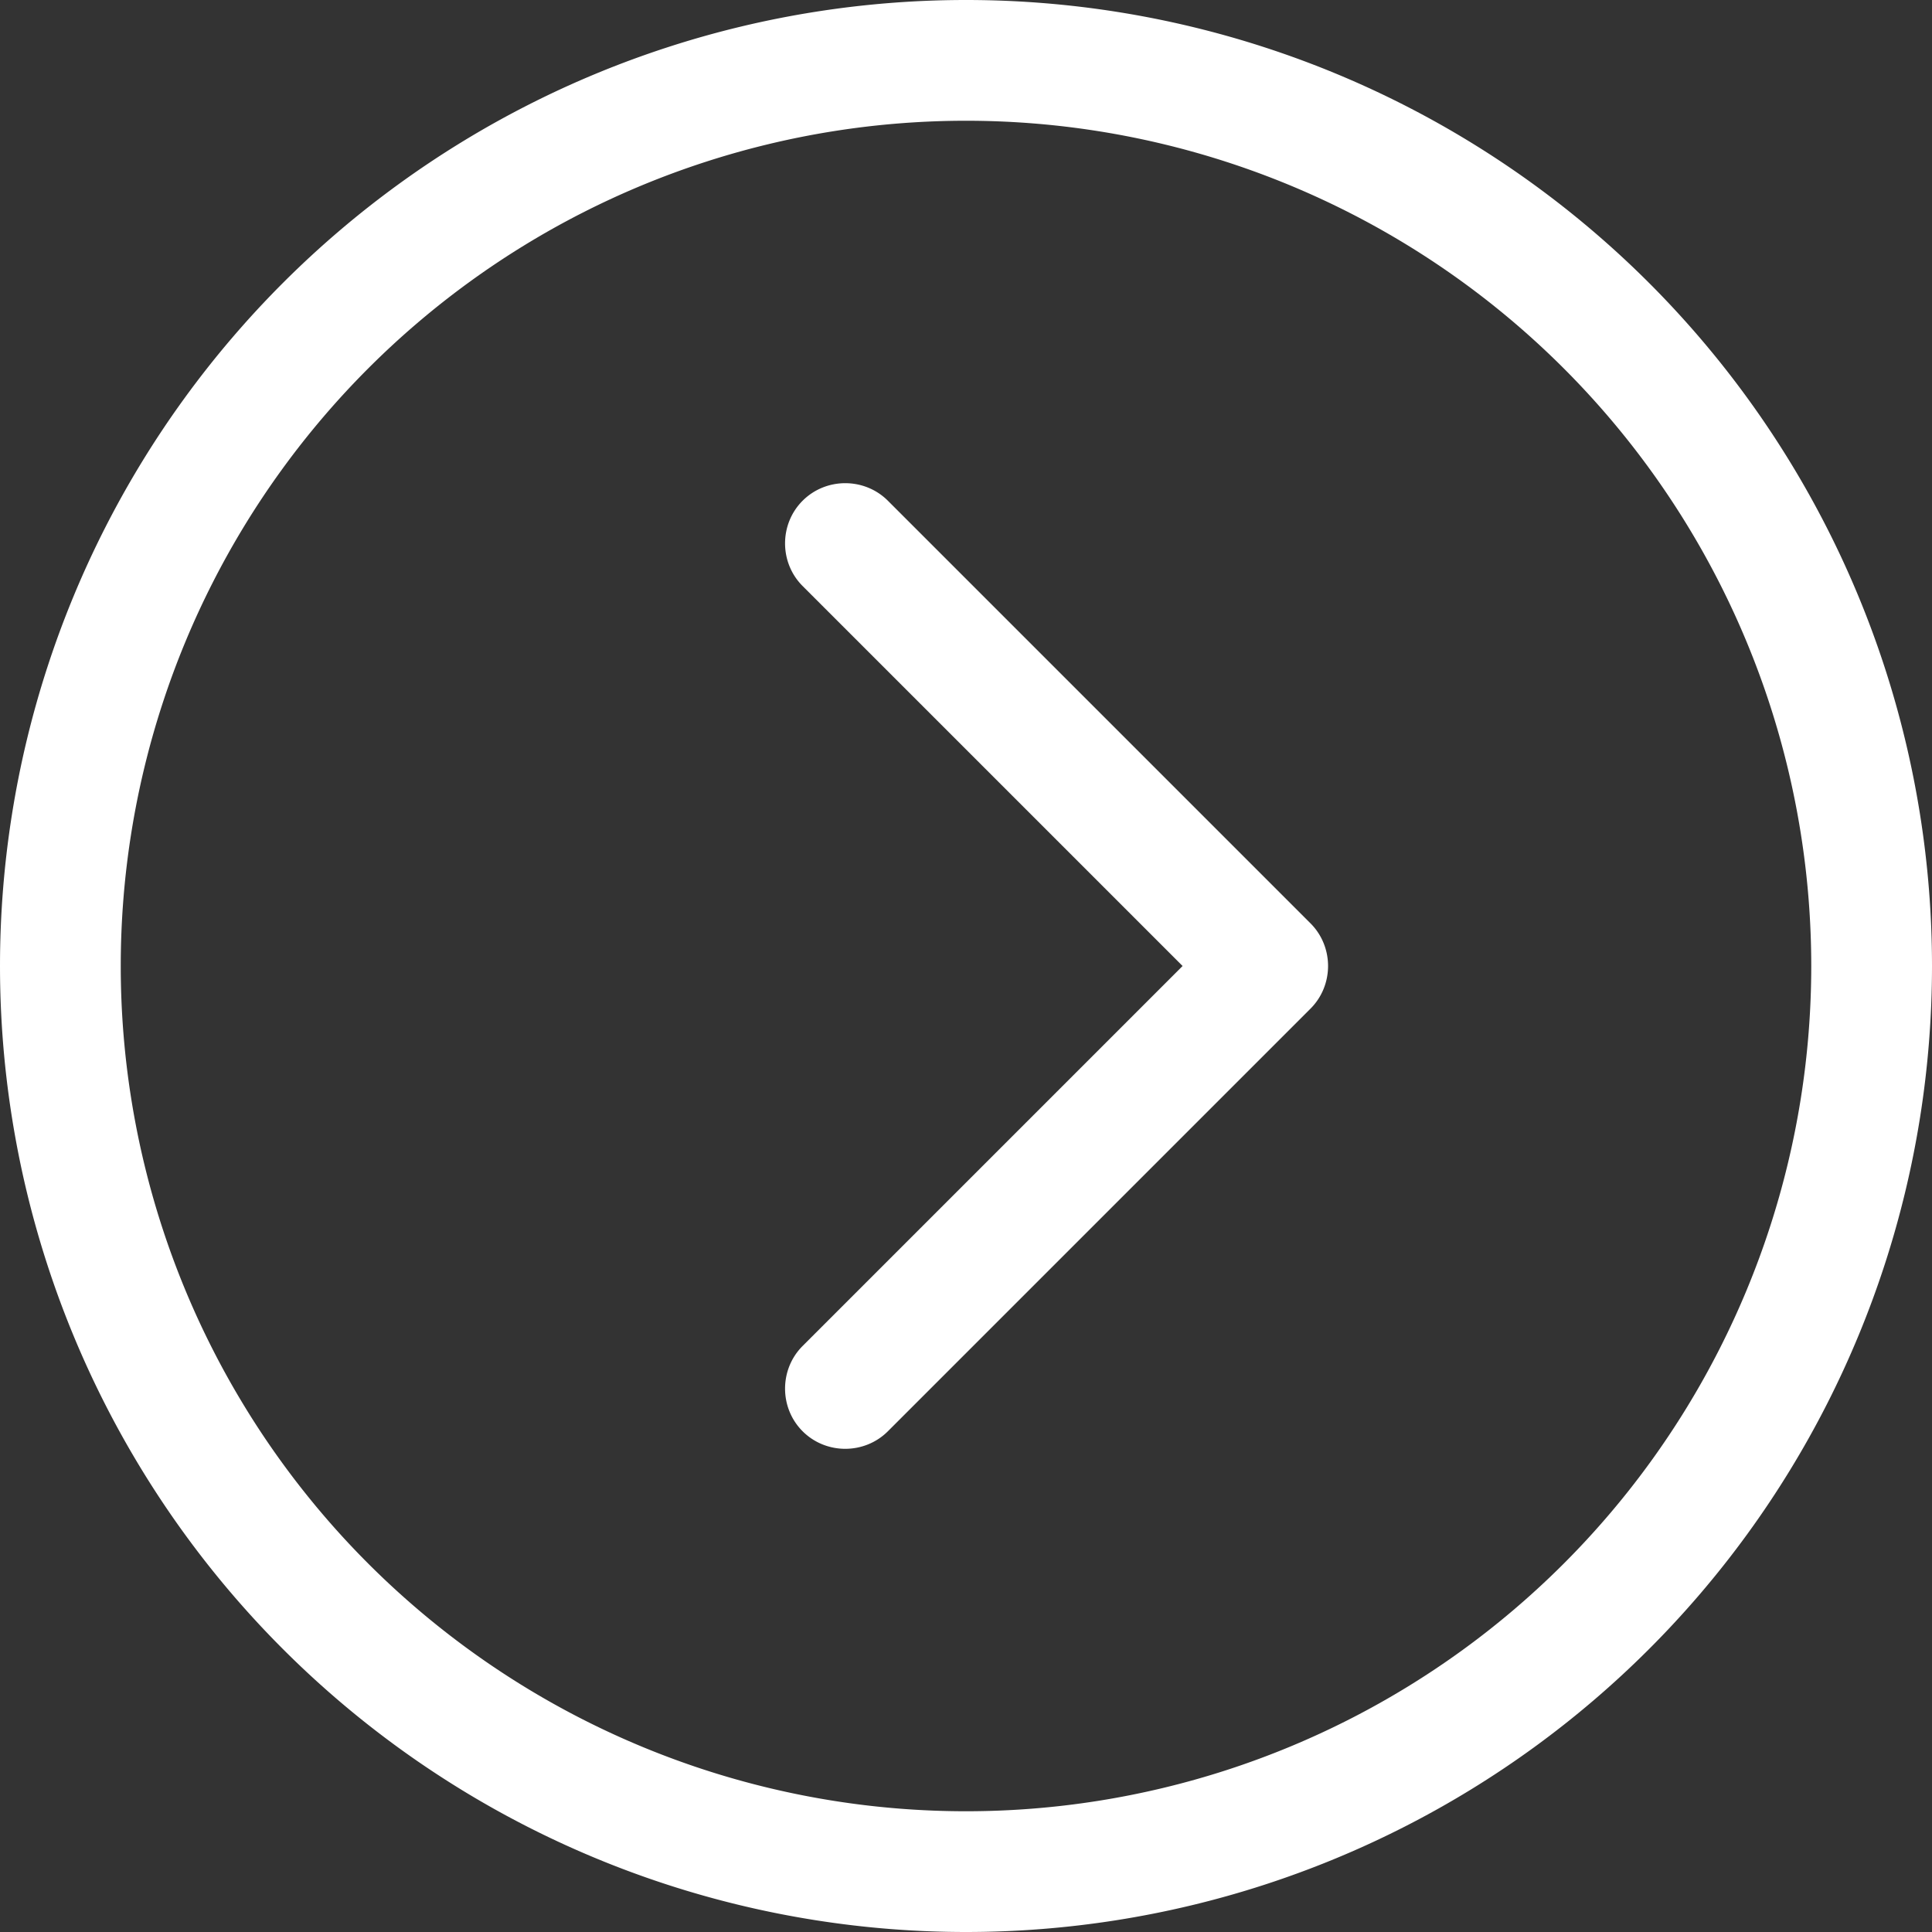 <svg
        id="Layer_1"
        xmlns="http://www.w3.org/2000/svg"
        viewBox="0 0 512 512"
        width="100%"
        height="100%"
        fill="white"
        xml:space="preserve"
>
  <rect x="0" y="0" width="512" height="512" fill="#333333" stroke="none"/>
  <g transform="rotate(-90 256 256)">
    <path
            d="
        M256 480
          a224 224 0 1 1 0-448
          224 224 0 1 1 0 448
        z
        M256 0
          a256 256 0 1 0 0 512
          A256 256 0 1 0 256 0
        z
        M132.7 235.3
          l112 112
          c6.2 6.2 16.4 6.2 22.6 0
          l112-112
          c6.2-6.2 6.2-16.4 0-22.6
          s-16.4-6.2-22.6 0
          L256 313.4
          155.3 212.7
          c-6.2-6.2-16.4-6.2-22.6 0
          s-6.2 16.4 0 22.6
        z
      "
    />
  </g>
</svg>
